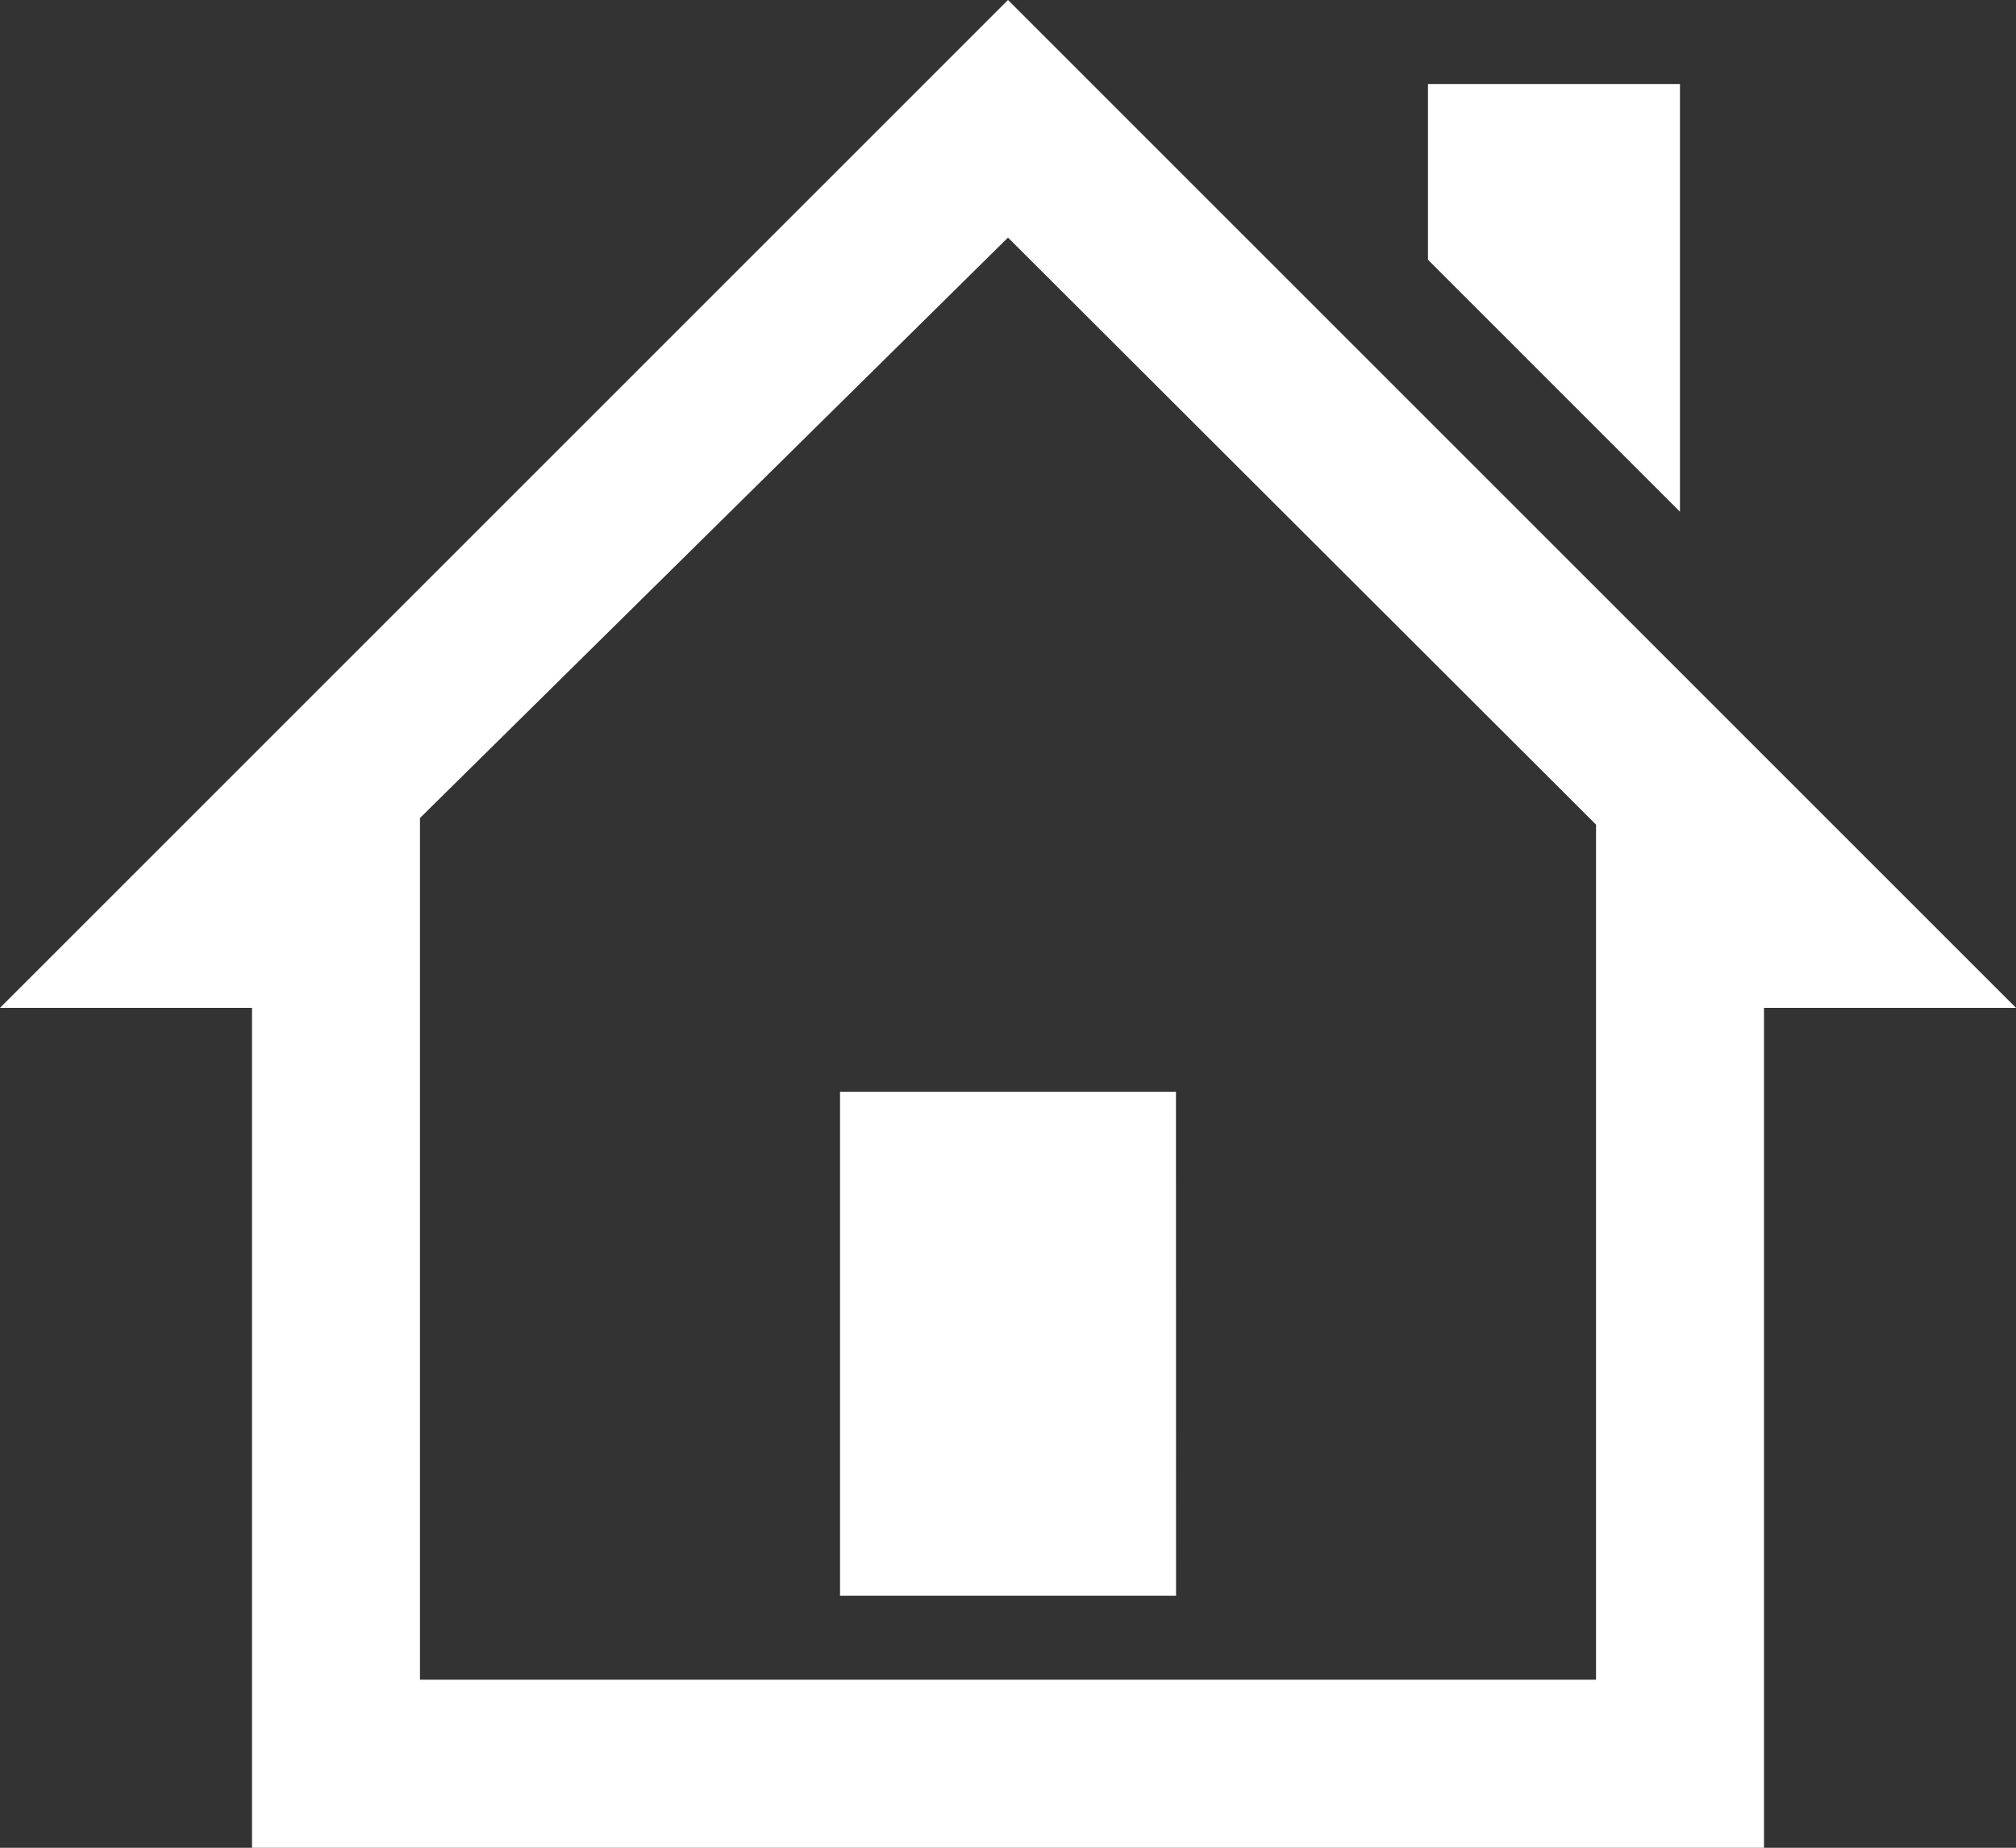 <svg xmlns="http://www.w3.org/2000/svg" width="22" height="20.167" viewBox="0 0 22 20.167">
  <rect x="0" y="0" width="22" height="20.167" fill="#333333" stroke="none"/>
  <path id="home-9" d="M-43.4,17.057V12.389h-2.75v1.918Zm3.667,5.415-11-11-11,11h2.75v9.167h16.5V22.472Zm-4.583,7.333H-57.15V20.4l6.417-6.335,6.417,6.407Zm-4.583-.917h-3.667v-5.5H-48.9Z" transform="translate(61.733 -11.472)" fill="#fff"/>
</svg>
